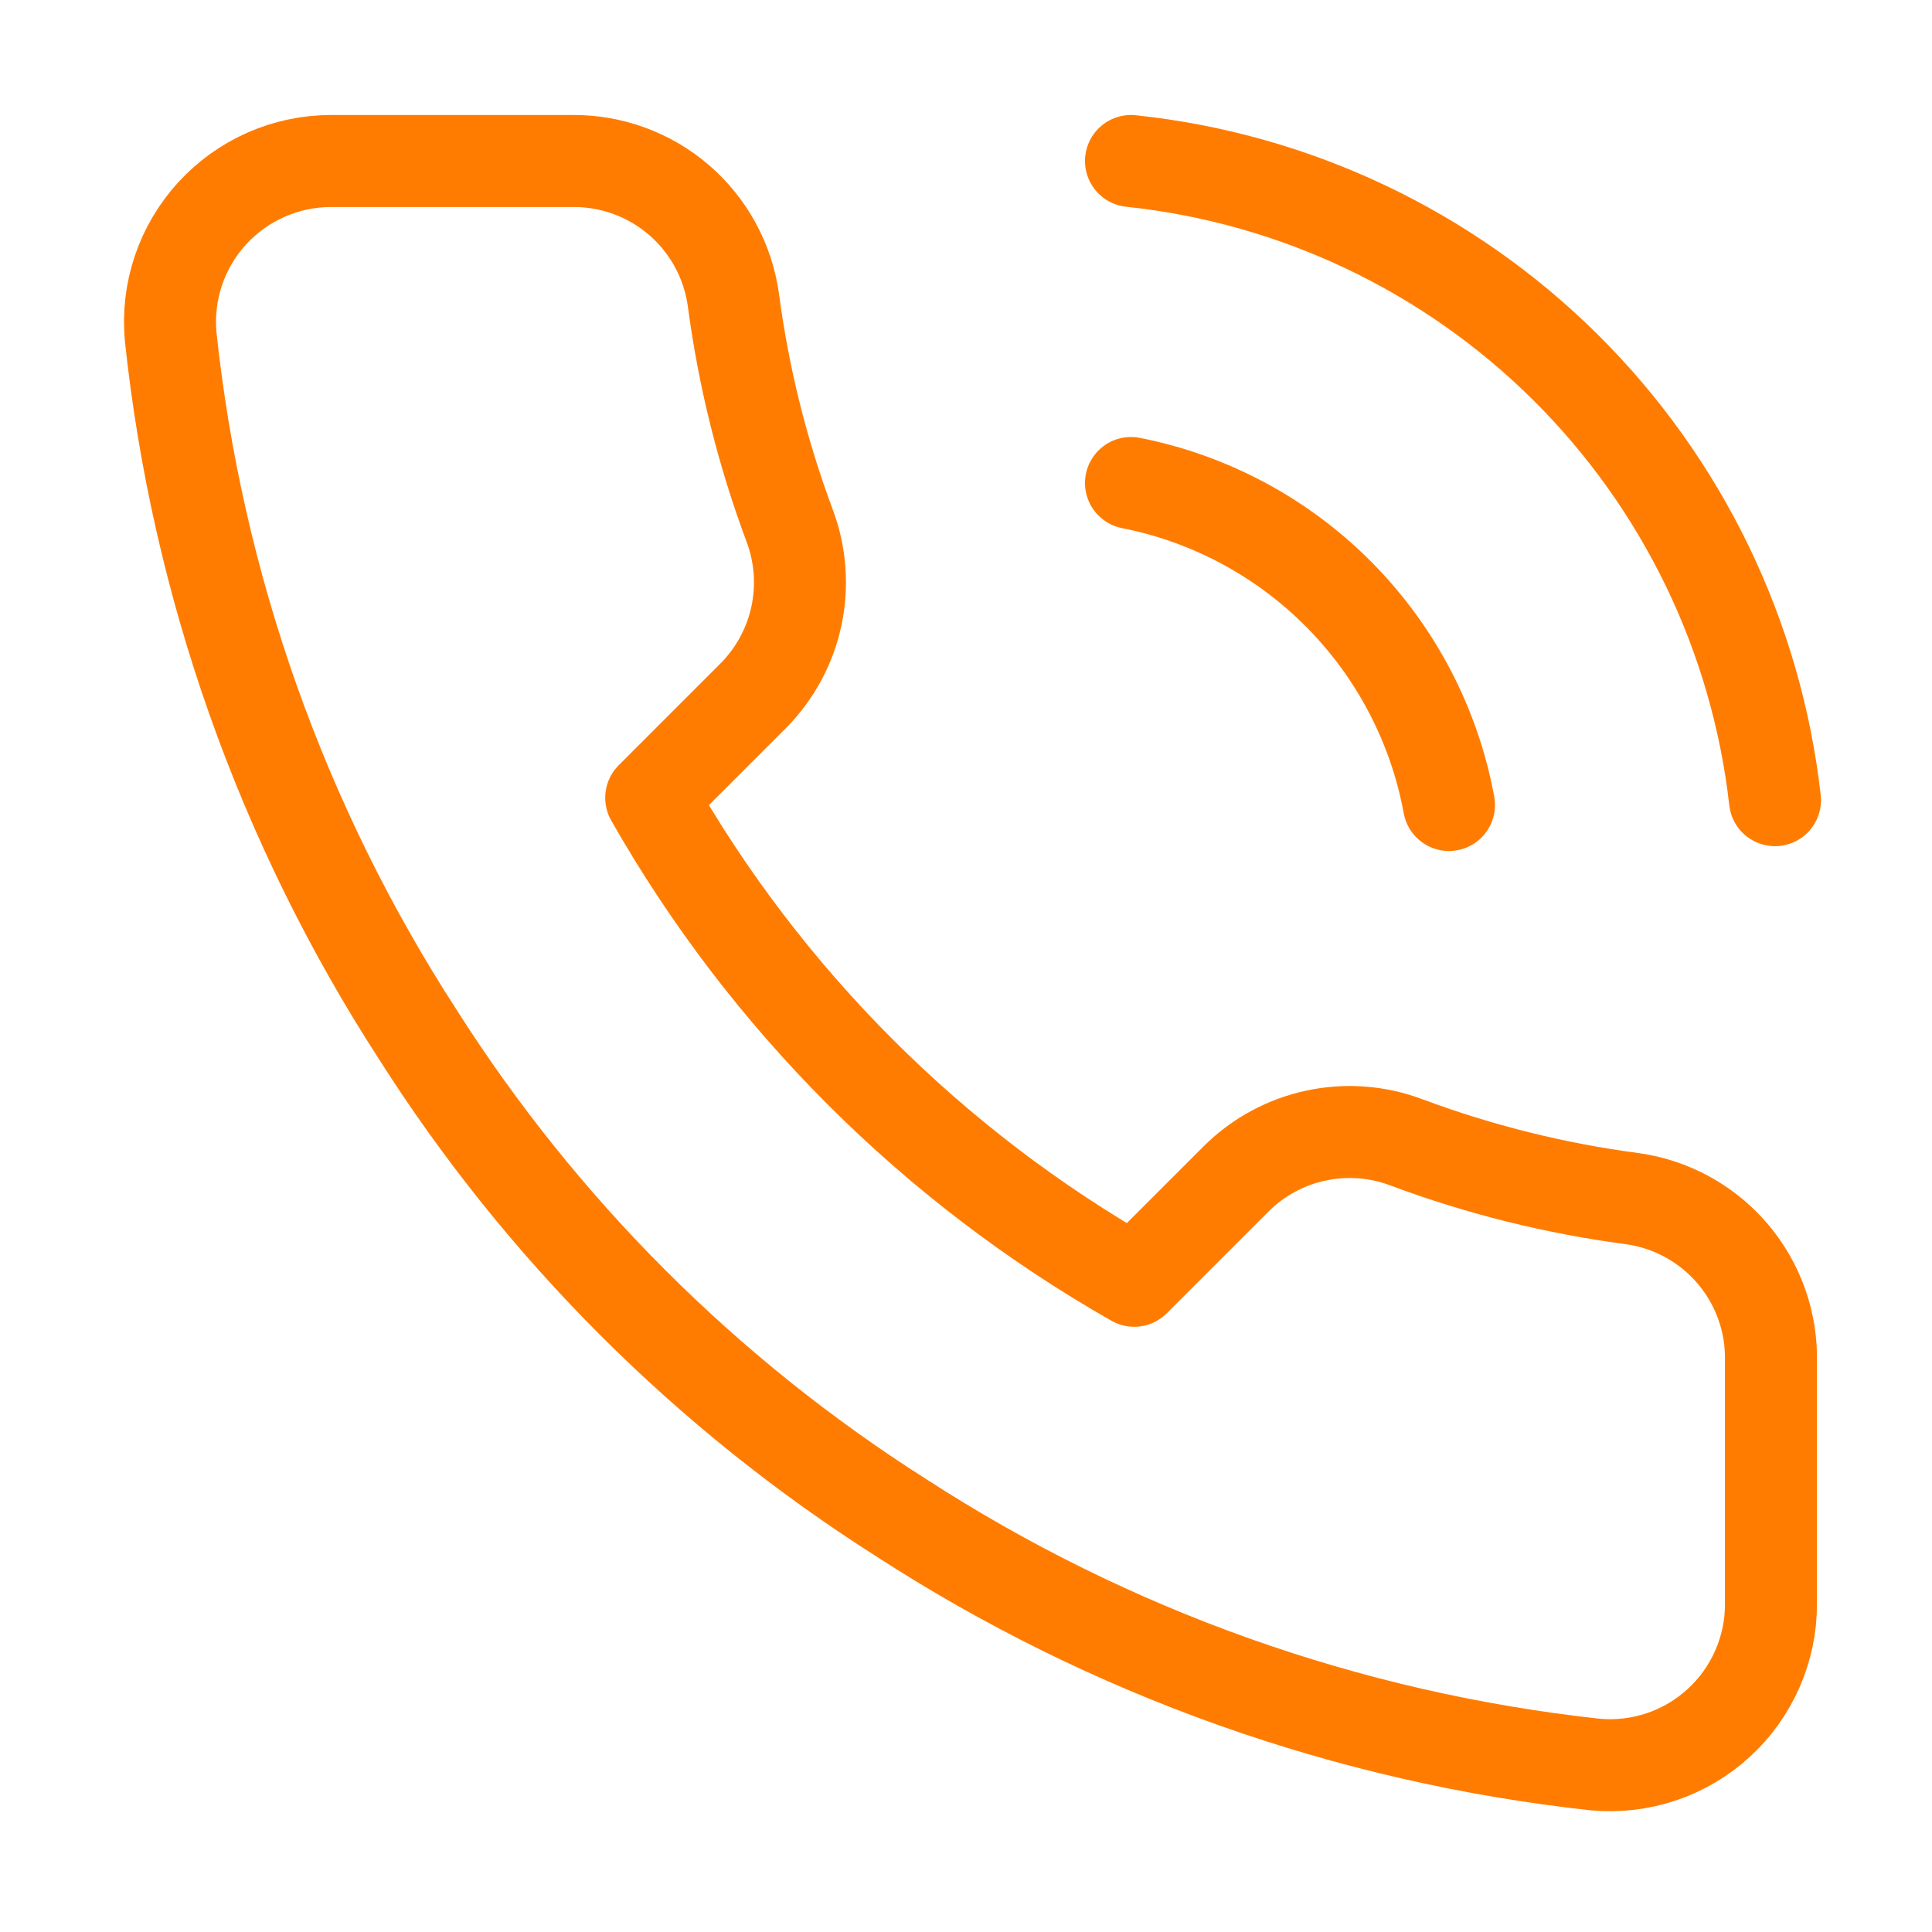<svg width="42" height="42" viewBox="0 0 42 42" fill="none" xmlns="http://www.w3.org/2000/svg">
<path d="M24.587 3.5C28.154 3.876 31.486 5.458 34.032 7.985C36.577 10.511 38.184 13.831 38.587 17.395M24.587 10.5C26.308 10.84 27.887 11.688 29.12 12.937C30.353 14.185 31.182 15.775 31.5 17.5M38.499 29.61V34.86C38.502 35.347 38.402 35.83 38.206 36.276C38.011 36.723 37.725 37.124 37.366 37.453C37.007 37.783 36.583 38.034 36.121 38.19C35.659 38.346 35.17 38.404 34.684 38.36C29.3 37.774 24.127 35.934 19.582 32.988C15.354 30.301 11.769 26.716 9.082 22.488C6.125 17.922 4.285 12.724 3.71 7.315C3.666 6.831 3.723 6.343 3.878 5.883C4.033 5.423 4.283 4.999 4.61 4.641C4.938 4.282 5.337 3.995 5.781 3.799C6.226 3.602 6.706 3.501 7.192 3.5H12.442C13.291 3.492 14.115 3.793 14.759 4.346C15.402 4.9 15.823 5.669 15.942 6.51C16.163 8.19 16.574 9.84 17.167 11.428C17.402 12.054 17.453 12.735 17.314 13.389C17.174 14.044 16.85 14.644 16.38 15.12L14.157 17.343C16.648 21.724 20.276 25.351 24.657 27.843L26.88 25.62C27.355 25.15 27.956 24.825 28.61 24.686C29.265 24.546 29.946 24.597 30.572 24.833C32.16 25.426 33.809 25.837 35.489 26.058C36.34 26.178 37.116 26.606 37.671 27.261C38.226 27.916 38.521 28.752 38.499 29.61Z" stroke="#FF7C01" stroke-width="2" stroke-linecap="round" stroke-linejoin="round"/>
</svg>
